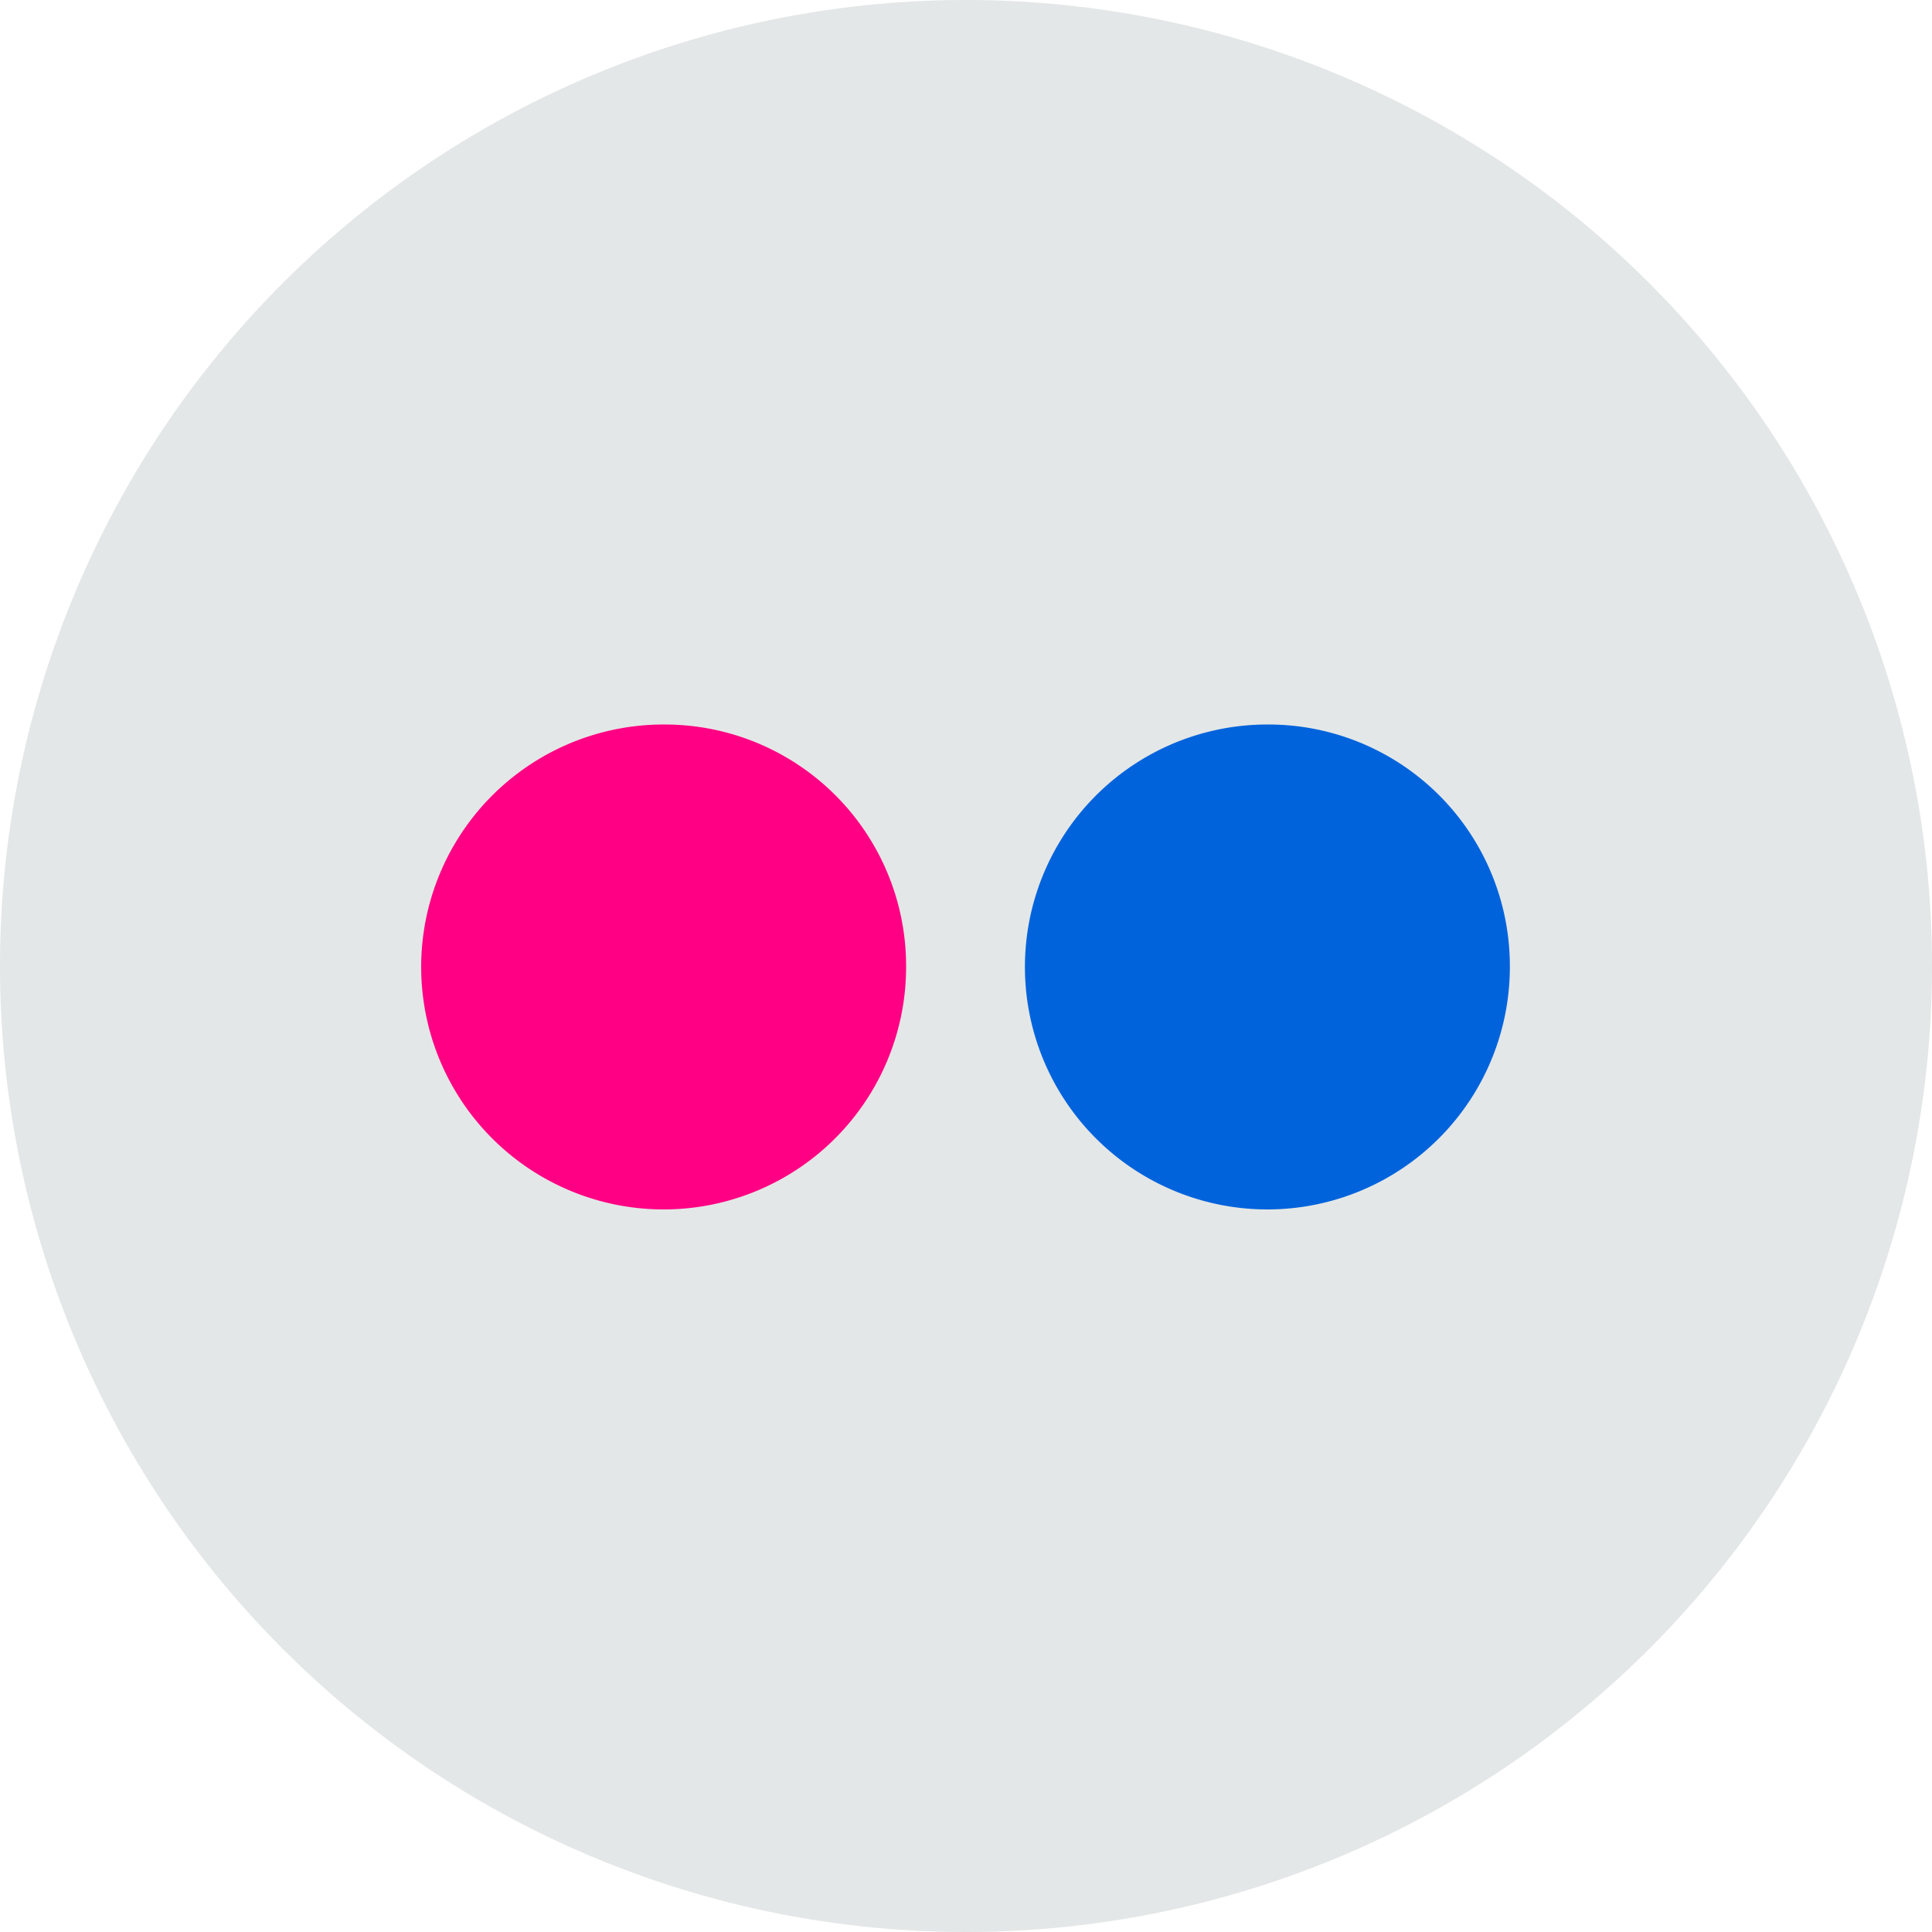 <svg data-name="Layer 1" xmlns="http://www.w3.org/2000/svg" width="20" height="20" viewBox="0 0 20 20"><defs><style>.cls-1{fill:#e4e7e7;}.cls-2{fill:#ff0084;}.cls-3{fill:#0063dc;}</style></defs><path class="cls-1" d="M10,0A10,10,0,1,1,0,10,10,10,0,0,1,10,0Z"/><path class="cls-2" d="M9.38,10a2.51,2.51,0,1,1-2.5-2.5A2.5,2.5,0,0,1,9.38,10Z"/><path class="cls-3" d="M15.63,10a2.51,2.51,0,1,1-2.5-2.5A2.5,2.5,0,0,1,15.63,10Z"/></svg>

